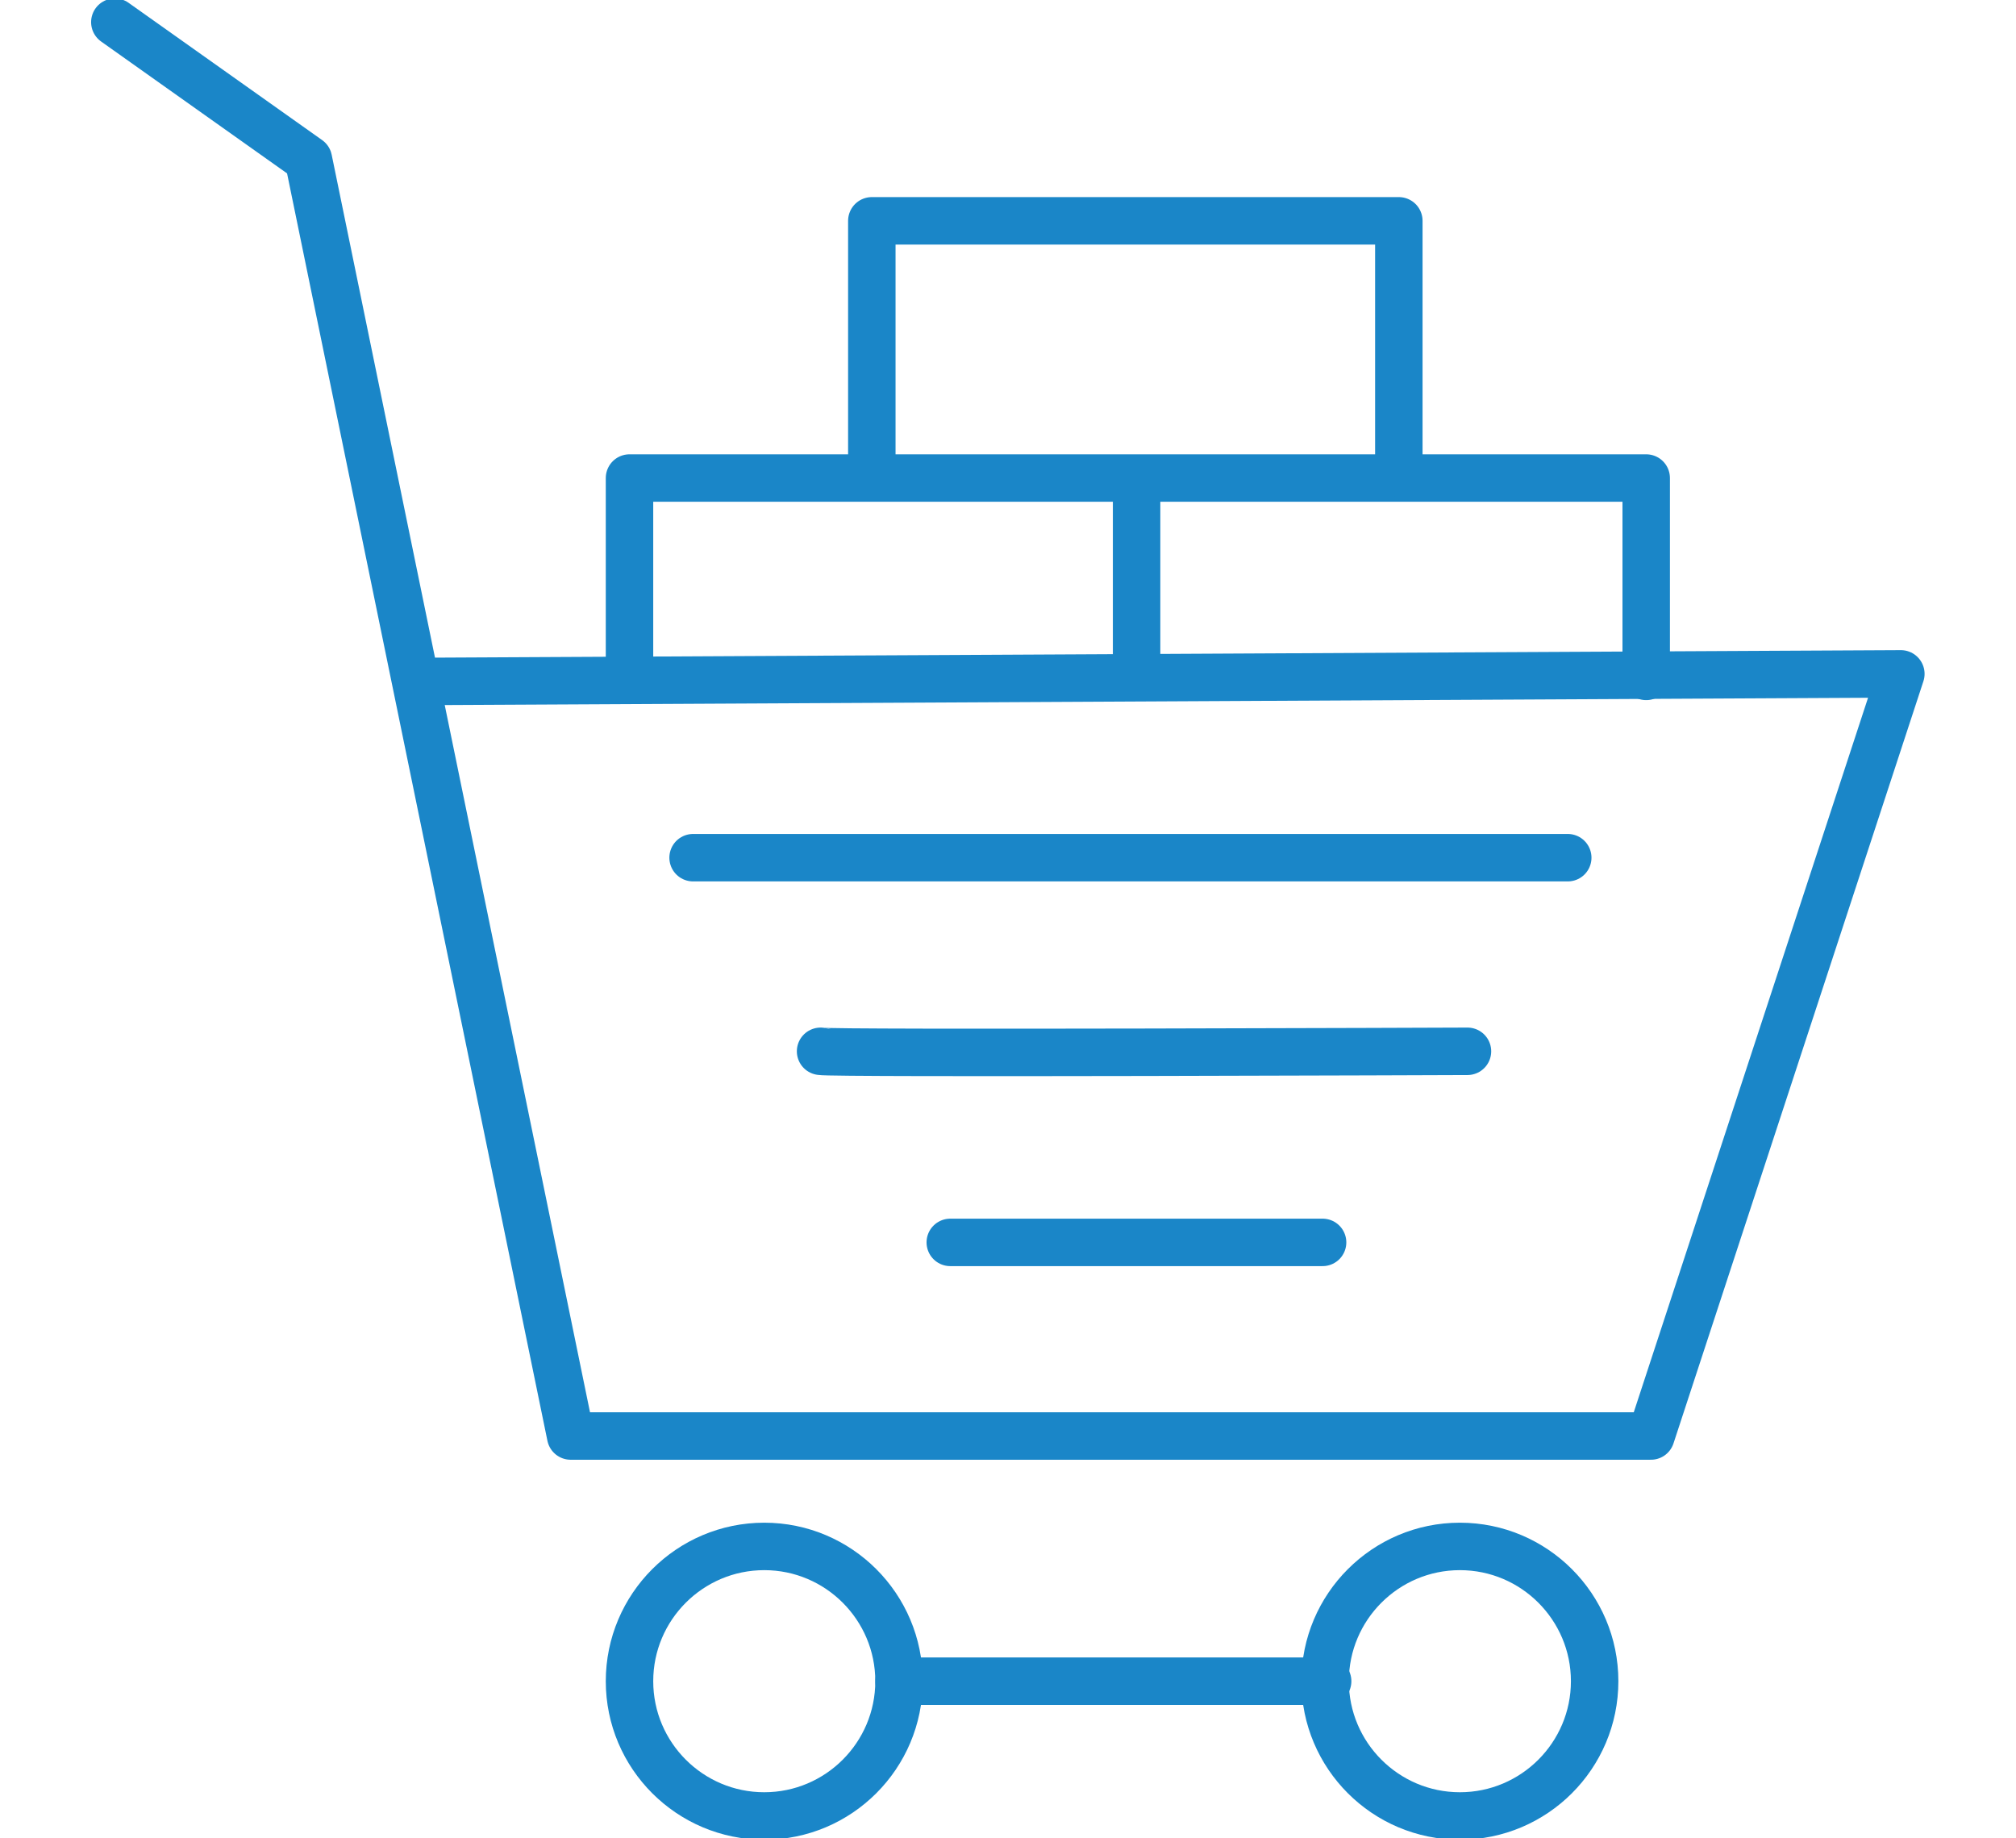 <?xml version="1.0" encoding="utf-8"?>
<!-- Generator: Adobe Illustrator 24.2.0, SVG Export Plug-In . SVG Version: 6.00 Build 0)  -->
<svg version="1.1" id="Layer_1" xmlns="http://www.w3.org/2000/svg" xmlns:xlink="http://www.w3.org/1999/xlink" x="0px" y="0px"
	 viewBox="0 0 63.73 58.1" style="enable-background:new 0 0 63.73 58.1;" xml:space="preserve">
<style type="text/css">
	.st0{fill:none;stroke:#1A86C8;stroke-width:1.5;stroke-linecap:round;stroke-linejoin:round;stroke-miterlimit:10;}
</style>
<g>
	<polyline class="st0" points="3.63,0.7 9.75,5.04 18.04,45.39 52.19,45.39 60.09,21.3 13.16,21.54 	"/>
	<polyline class="st0" points="19.9,21.07 19.9,15.11 52.04,15.11 52.04,21.38 	"/>
	<polyline class="st0" points="27.56,14.88 27.56,6.98 44.22,6.98 44.22,14.95 	"/>
	<line class="st0" x1="35.93" y1="15.5" x2="35.93" y2="20.92"/>
	<line class="st0" x1="21.91" y1="27.11" x2="49.56" y2="27.11"/>
	<path class="st0" d="M25.94,33.23c0.23,0.08,20.45,0,20.45,0"/>
	<line class="st0" x1="30.04" y1="39.27" x2="41.81" y2="39.27"/>
	<path class="st0" d="M19.9,53.14c0-2.35,1.91-4.26,4.26-4.26s4.26,1.91,4.26,4.26c0,2.35-1.91,4.26-4.26,4.26
		S19.9,55.49,19.9,53.14z"/>
	<path class="st0" d="M41.89,53.14c0-2.35,1.91-4.26,4.26-4.26s4.26,1.91,4.26,4.26c0,2.35-1.91,4.26-4.26,4.26
		S41.89,55.49,41.89,53.14z"/>
	<line class="st0" x1="28.42" y1="53.14" x2="41.97" y2="53.14"/>
</g>
</svg>
